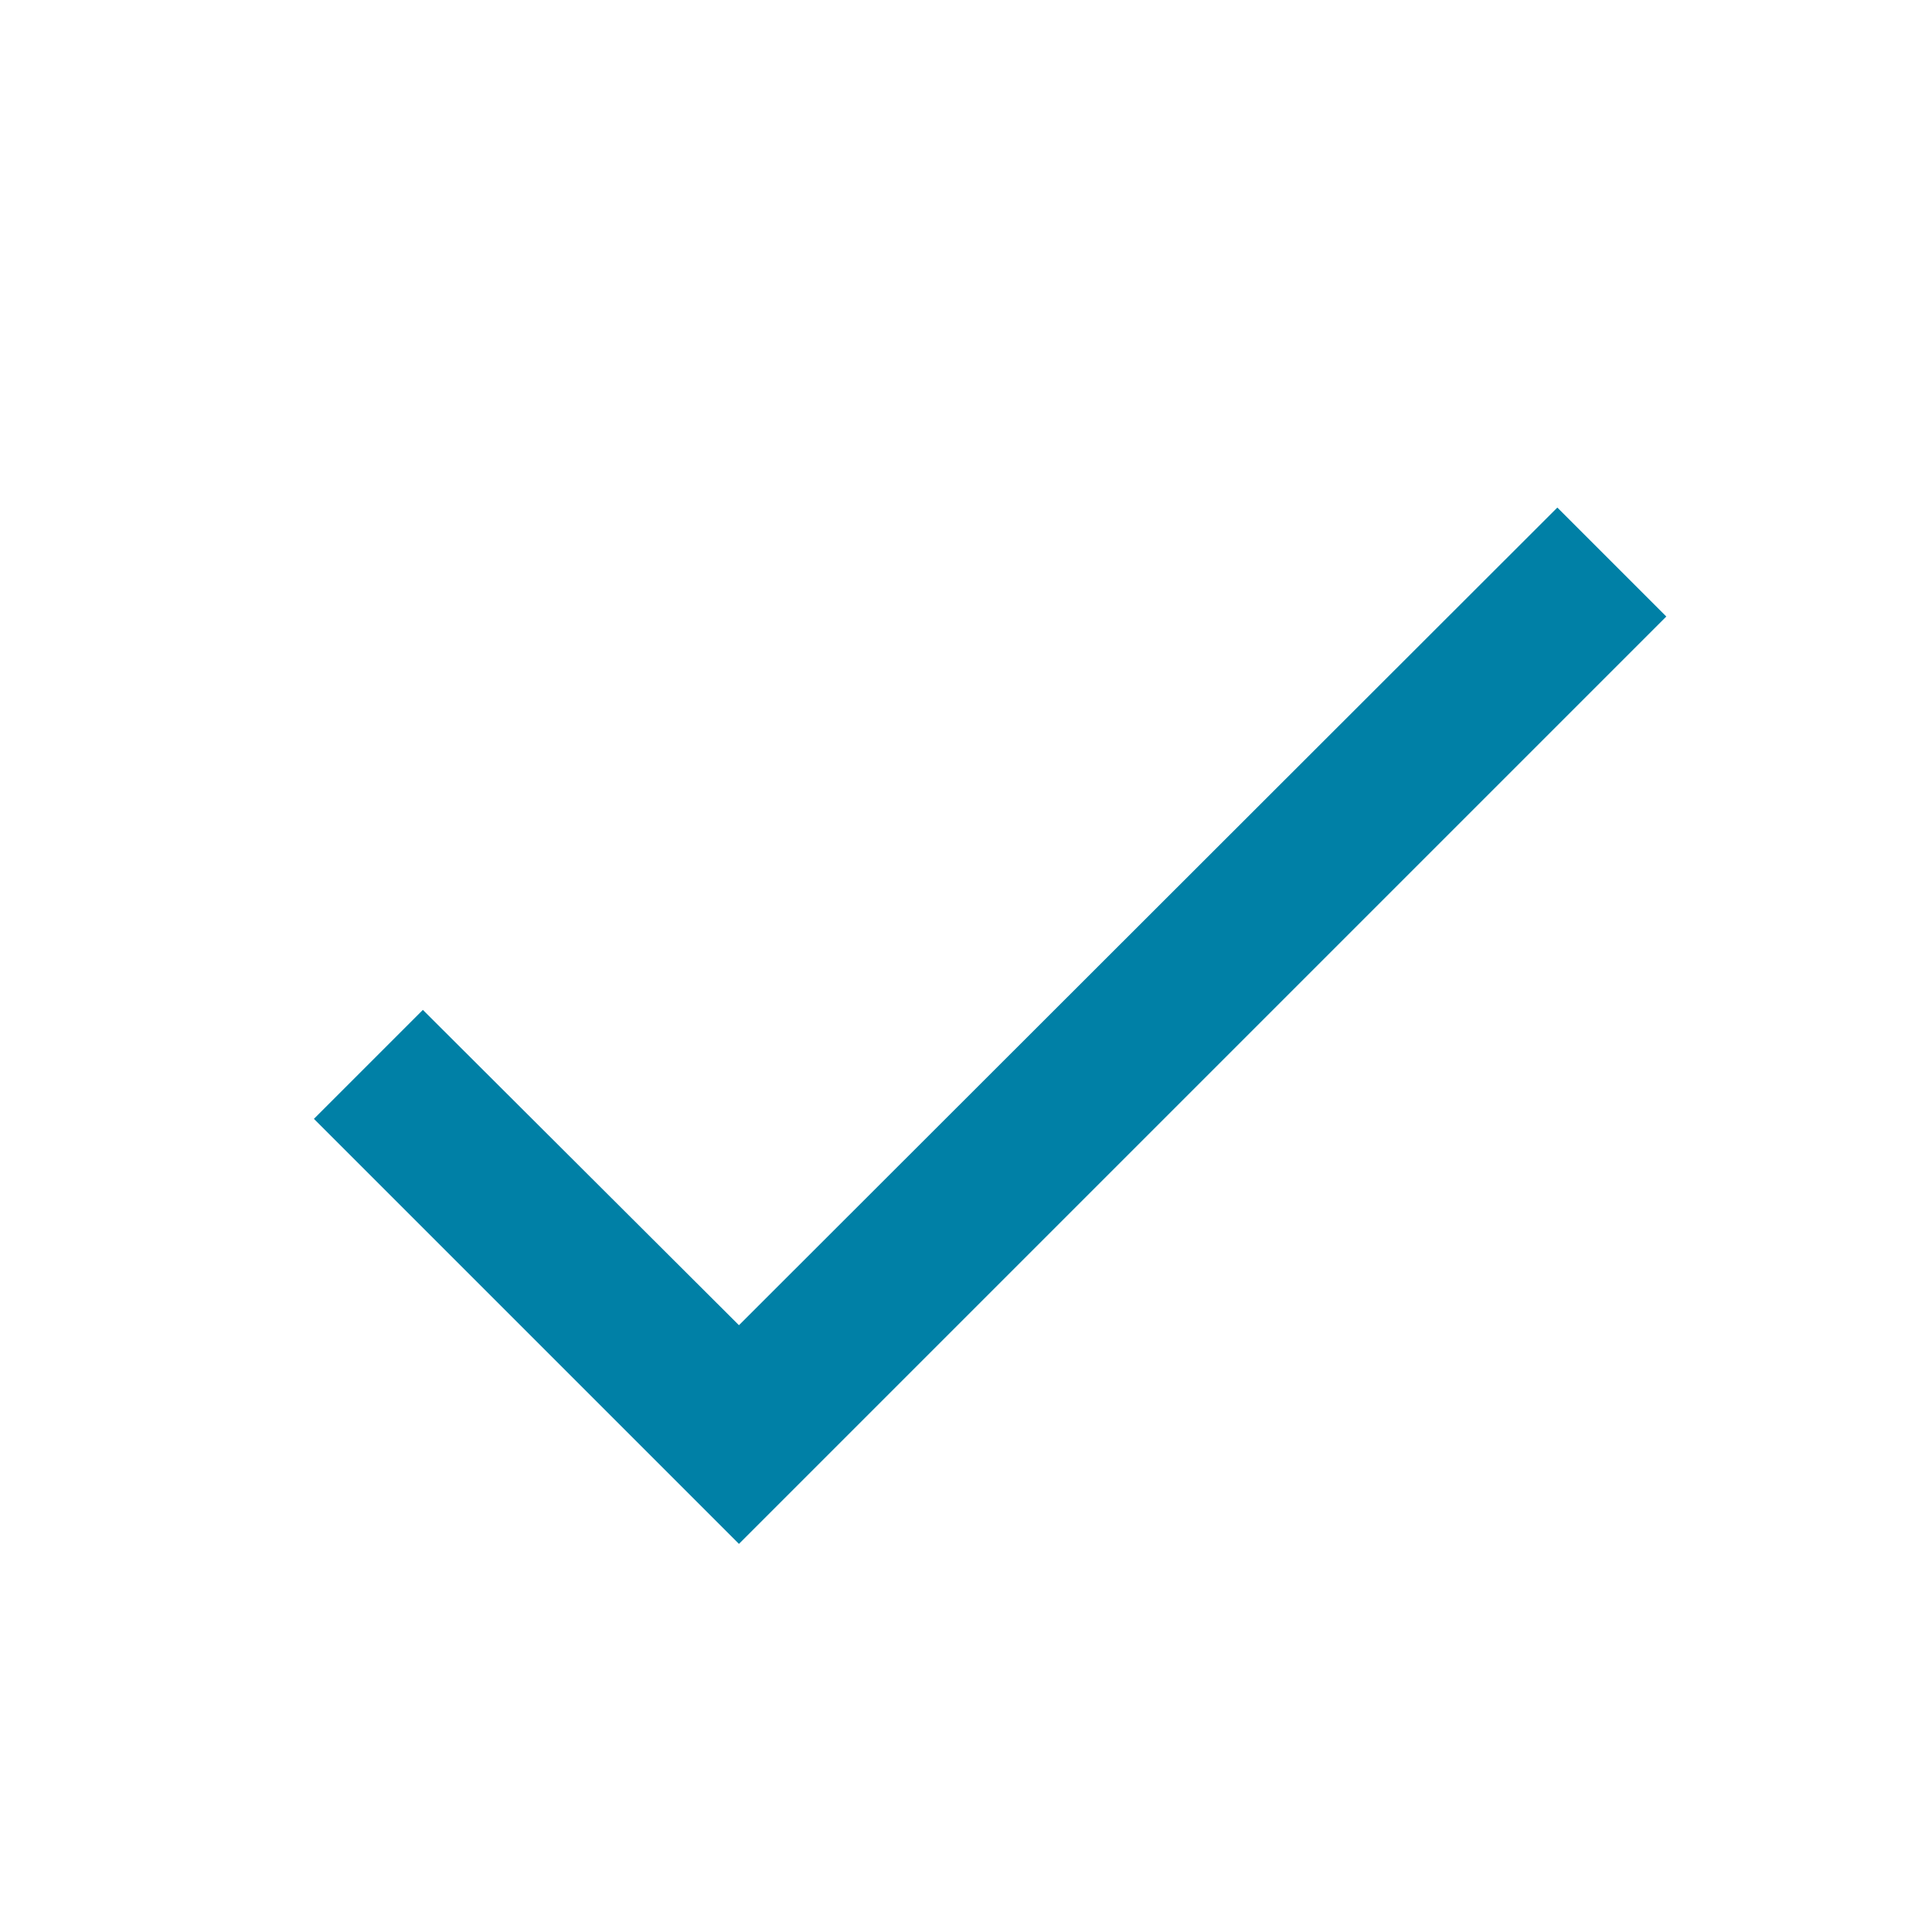 <svg width="25" height="25" viewBox="0 0 25 25" fill="none" xmlns="http://www.w3.org/2000/svg">
<path d="M21.562 7.978L9.562 19.978L4.062 14.478L5.472 13.068L9.562 17.148L20.152 6.568L21.562 7.978Z" fill="#0080A6"/>
</svg>
